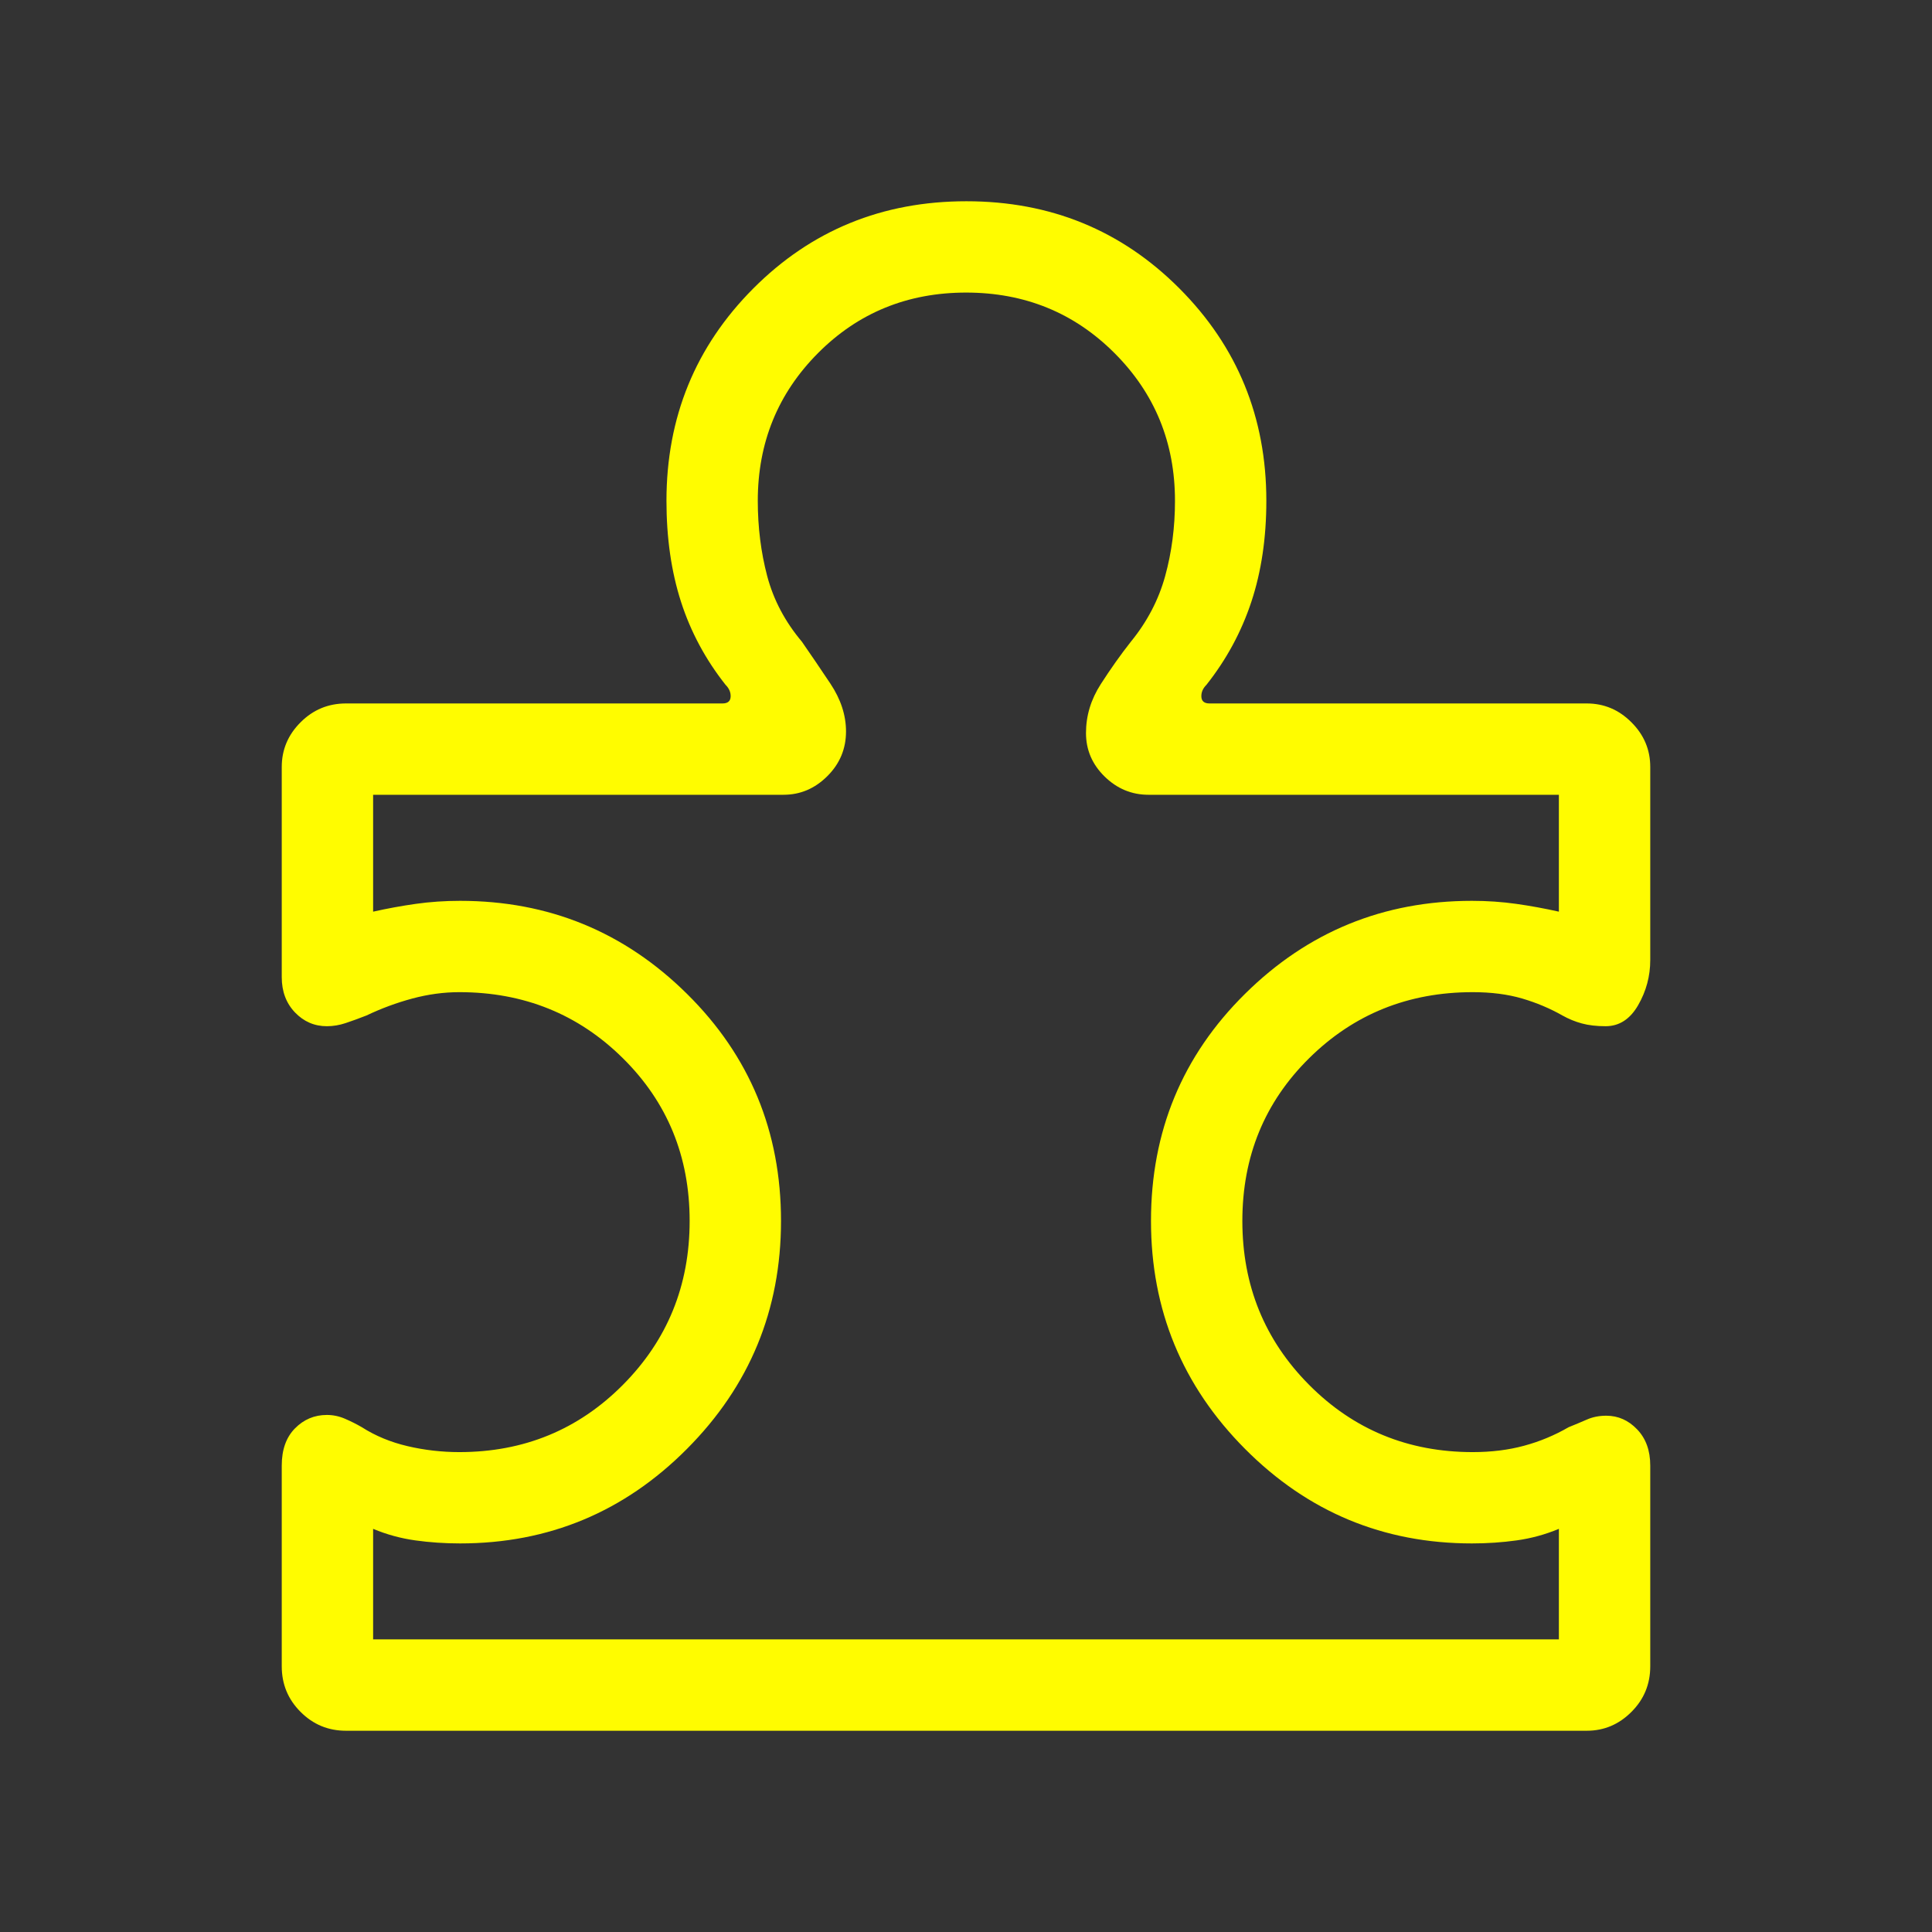 <svg width="48" height="48" viewBox="0 0 48 48" fill="none" xmlns="http://www.w3.org/2000/svg">
<rect x="0" y="0" width="48" height="48" fill="#333333" stroke="none"/>
<mask id="mask0_2576_377" style="mask-type:alpha" maskUnits="userSpaceOnUse" x="0" y="0" width="48" height="48">
<rect width="48" height="48" fill="#D9D9D9"/>
</mask>
<g mask="url(#mask0_2576_377)">
<path d="M7 36.411C7 36.017 7.11 35.709 7.329 35.487C7.548 35.265 7.812 35.154 8.121 35.154C8.277 35.154 8.428 35.186 8.575 35.25C8.722 35.314 8.86 35.383 8.989 35.458C9.325 35.673 9.703 35.83 10.125 35.929C10.547 36.028 10.976 36.077 11.412 36.077C13.014 36.077 14.369 35.52 15.475 34.407C16.581 33.295 17.134 31.937 17.134 30.334C17.134 28.732 16.581 27.384 15.475 26.291C14.369 25.197 13.014 24.65 11.412 24.65C11.026 24.65 10.637 24.703 10.245 24.808C9.854 24.913 9.473 25.054 9.104 25.23C8.912 25.305 8.739 25.368 8.585 25.419C8.431 25.47 8.277 25.496 8.121 25.496C7.812 25.496 7.548 25.382 7.329 25.154C7.11 24.925 7 24.633 7 24.277V19.054C7 18.626 7.156 18.256 7.468 17.945C7.779 17.633 8.155 17.477 8.596 17.477H17.95C18.078 17.477 18.146 17.422 18.152 17.314C18.158 17.204 18.117 17.105 18.027 17.015C17.53 16.387 17.16 15.698 16.919 14.95C16.678 14.2 16.558 13.364 16.558 12.443C16.558 10.369 17.277 8.61 18.716 7.166C20.156 5.722 21.92 5 24.009 5C26.098 5 27.862 5.722 29.302 7.166C30.742 8.61 31.462 10.369 31.462 12.443C31.462 13.364 31.338 14.2 31.09 14.95C30.843 15.698 30.47 16.387 29.973 17.015C29.883 17.105 29.842 17.204 29.848 17.314C29.854 17.422 29.922 17.477 30.05 17.477H39.423C39.851 17.477 40.221 17.633 40.532 17.945C40.844 18.256 41 18.626 41 19.054V23.854C41 24.252 40.9 24.625 40.699 24.974C40.498 25.322 40.228 25.496 39.891 25.496C39.664 25.496 39.467 25.473 39.3 25.427C39.133 25.382 38.973 25.316 38.819 25.23C38.509 25.054 38.175 24.913 37.818 24.808C37.459 24.703 37.05 24.65 36.589 24.65C34.986 24.65 33.631 25.197 32.525 26.291C31.419 27.384 30.866 28.732 30.866 30.334C30.866 31.937 31.419 33.295 32.525 34.407C33.631 35.52 34.986 36.077 36.589 36.077C37.05 36.077 37.475 36.025 37.865 35.919C38.255 35.814 38.624 35.66 38.973 35.458C39.127 35.396 39.277 35.334 39.422 35.27C39.569 35.205 39.73 35.173 39.907 35.173C40.202 35.173 40.458 35.286 40.675 35.513C40.892 35.74 41 36.039 41 36.411V41.4C41 41.843 40.844 42.221 40.532 42.532C40.221 42.844 39.851 43 39.423 43H8.596C8.155 43 7.779 42.844 7.468 42.532C7.156 42.221 7 41.843 7 41.4V36.411ZM9.27 40.73H38.73V37.984C38.389 38.126 38.039 38.221 37.679 38.271C37.319 38.321 36.949 38.346 36.569 38.346C34.369 38.346 32.49 37.563 30.933 35.998C29.375 34.433 28.596 32.545 28.596 30.334C28.596 28.111 29.375 26.23 30.933 24.691C32.49 23.151 34.369 22.381 36.569 22.381C36.949 22.381 37.315 22.406 37.669 22.456C38.023 22.506 38.377 22.571 38.73 22.65V19.746H28.535C28.116 19.746 27.753 19.595 27.444 19.293C27.135 18.99 26.981 18.63 26.981 18.212C26.981 17.783 27.103 17.379 27.348 16.998C27.593 16.617 27.842 16.265 28.096 15.943C28.501 15.447 28.785 14.904 28.948 14.313C29.111 13.722 29.192 13.098 29.192 12.443C29.192 10.998 28.692 9.775 27.69 8.773C26.689 7.771 25.46 7.269 24.003 7.269C22.547 7.269 21.32 7.771 20.323 8.773C19.326 9.775 18.827 10.998 18.827 12.443C18.827 13.098 18.905 13.722 19.061 14.313C19.218 14.904 19.505 15.447 19.923 15.943C20.138 16.253 20.375 16.601 20.633 16.988C20.89 17.375 21.019 17.77 21.019 18.173C21.019 18.604 20.865 18.974 20.556 19.282C20.247 19.591 19.884 19.746 19.465 19.746H9.27V22.65C9.623 22.571 9.977 22.506 10.331 22.456C10.685 22.406 11.051 22.381 11.431 22.381C13.631 22.381 15.51 23.151 17.067 24.691C18.625 26.23 19.404 28.111 19.404 30.334C19.404 32.545 18.625 34.433 17.067 35.998C15.51 37.563 13.631 38.346 11.431 38.346C11.051 38.346 10.681 38.321 10.321 38.271C9.961 38.221 9.611 38.126 9.27 37.984V40.73Z" fill="#FFFC00"/>
</g>
</svg>
